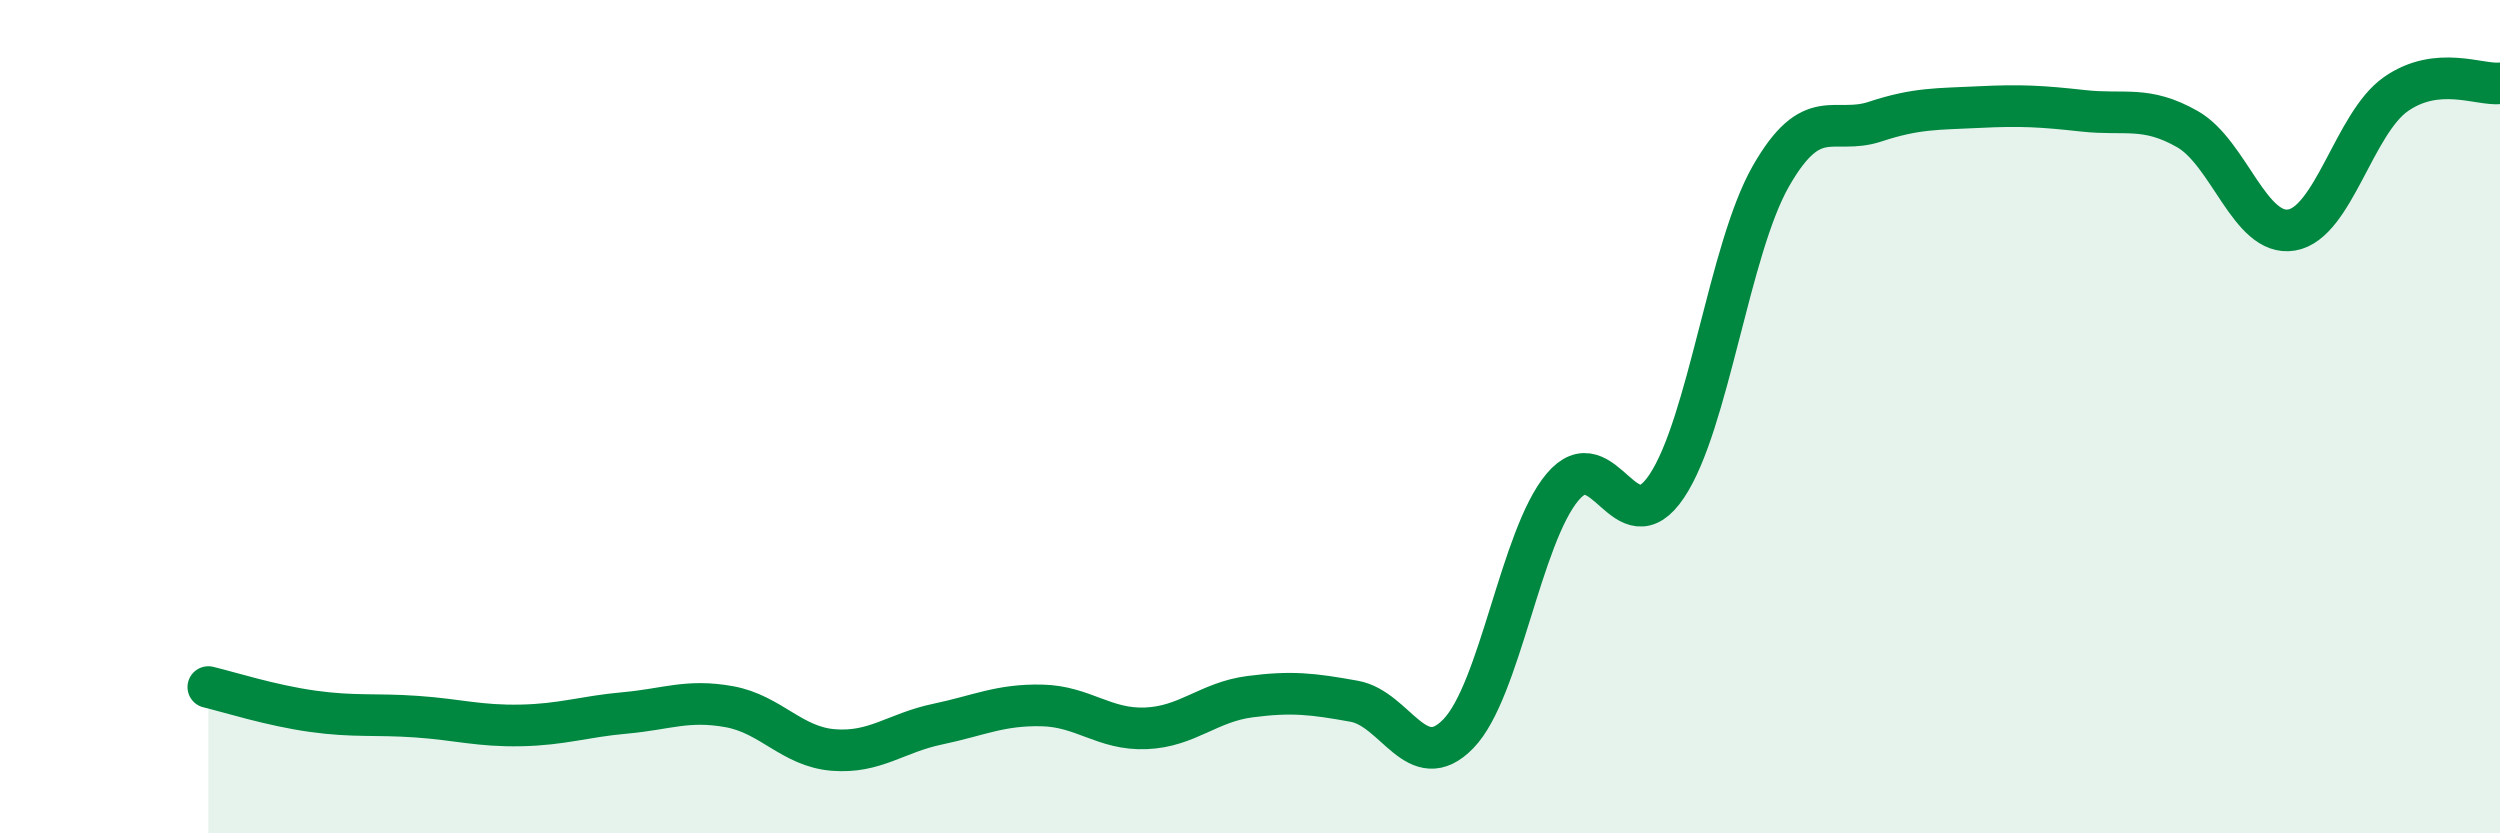 
    <svg width="60" height="20" viewBox="0 0 60 20" xmlns="http://www.w3.org/2000/svg">
      <path
        d="M 5,16.49 C 5.5,16.61 6.5,16.93 7.5,17.07 C 8.5,17.21 9,17.13 10,17.2 C 11,17.27 11.5,17.43 12.5,17.41 C 13.5,17.39 14,17.2 15,17.11 C 16,17.02 16.5,16.78 17.5,16.96 C 18.5,17.14 19,17.92 20,18 C 21,18.08 21.5,17.59 22.5,17.38 C 23.5,17.17 24,16.91 25,16.93 C 26,16.95 26.5,17.52 27.5,17.48 C 28.5,17.44 29,16.85 30,16.72 C 31,16.59 31.5,16.65 32.5,16.83 C 33.5,17.01 34,18.64 35,17.61 C 36,16.58 36.5,12.88 37.5,11.69 C 38.5,10.5 39,13.16 40,11.67 C 41,10.18 41.5,5.98 42.5,4.23 C 43.5,2.48 44,3.25 45,2.92 C 46,2.59 46.5,2.62 47.5,2.57 C 48.5,2.52 49,2.55 50,2.66 C 51,2.77 51.5,2.53 52.5,3.1 C 53.5,3.67 54,5.69 55,5.52 C 56,5.35 56.5,2.96 57.5,2.26 C 58.5,1.56 59.5,2.05 60,2L60 20L5 20Z"
        fill="#008740"
        opacity="0.1"
        stroke-linecap="round"
        stroke-linejoin="round"
      />
      <path
        d="M 5,16.49 C 5.5,16.61 6.5,16.93 7.5,17.07 C 8.5,17.21 9,17.13 10,17.2 C 11,17.27 11.5,17.43 12.5,17.41 C 13.5,17.39 14,17.2 15,17.11 C 16,17.02 16.5,16.78 17.5,16.96 C 18.5,17.14 19,17.92 20,18 C 21,18.08 21.5,17.59 22.5,17.38 C 23.5,17.17 24,16.91 25,16.93 C 26,16.95 26.5,17.52 27.5,17.48 C 28.5,17.44 29,16.85 30,16.72 C 31,16.59 31.5,16.65 32.5,16.83 C 33.5,17.01 34,18.64 35,17.61 C 36,16.58 36.5,12.88 37.5,11.69 C 38.5,10.5 39,13.16 40,11.67 C 41,10.18 41.5,5.98 42.5,4.23 C 43.5,2.48 44,3.25 45,2.92 C 46,2.59 46.5,2.62 47.5,2.57 C 48.5,2.52 49,2.55 50,2.66 C 51,2.77 51.5,2.53 52.5,3.1 C 53.5,3.67 54,5.69 55,5.52 C 56,5.35 56.5,2.96 57.5,2.26 C 58.5,1.56 59.5,2.05 60,2"
        stroke="#008740"
        stroke-width="1"
        fill="none"
        stroke-linecap="round"
        stroke-linejoin="round"
      />
    </svg>
  